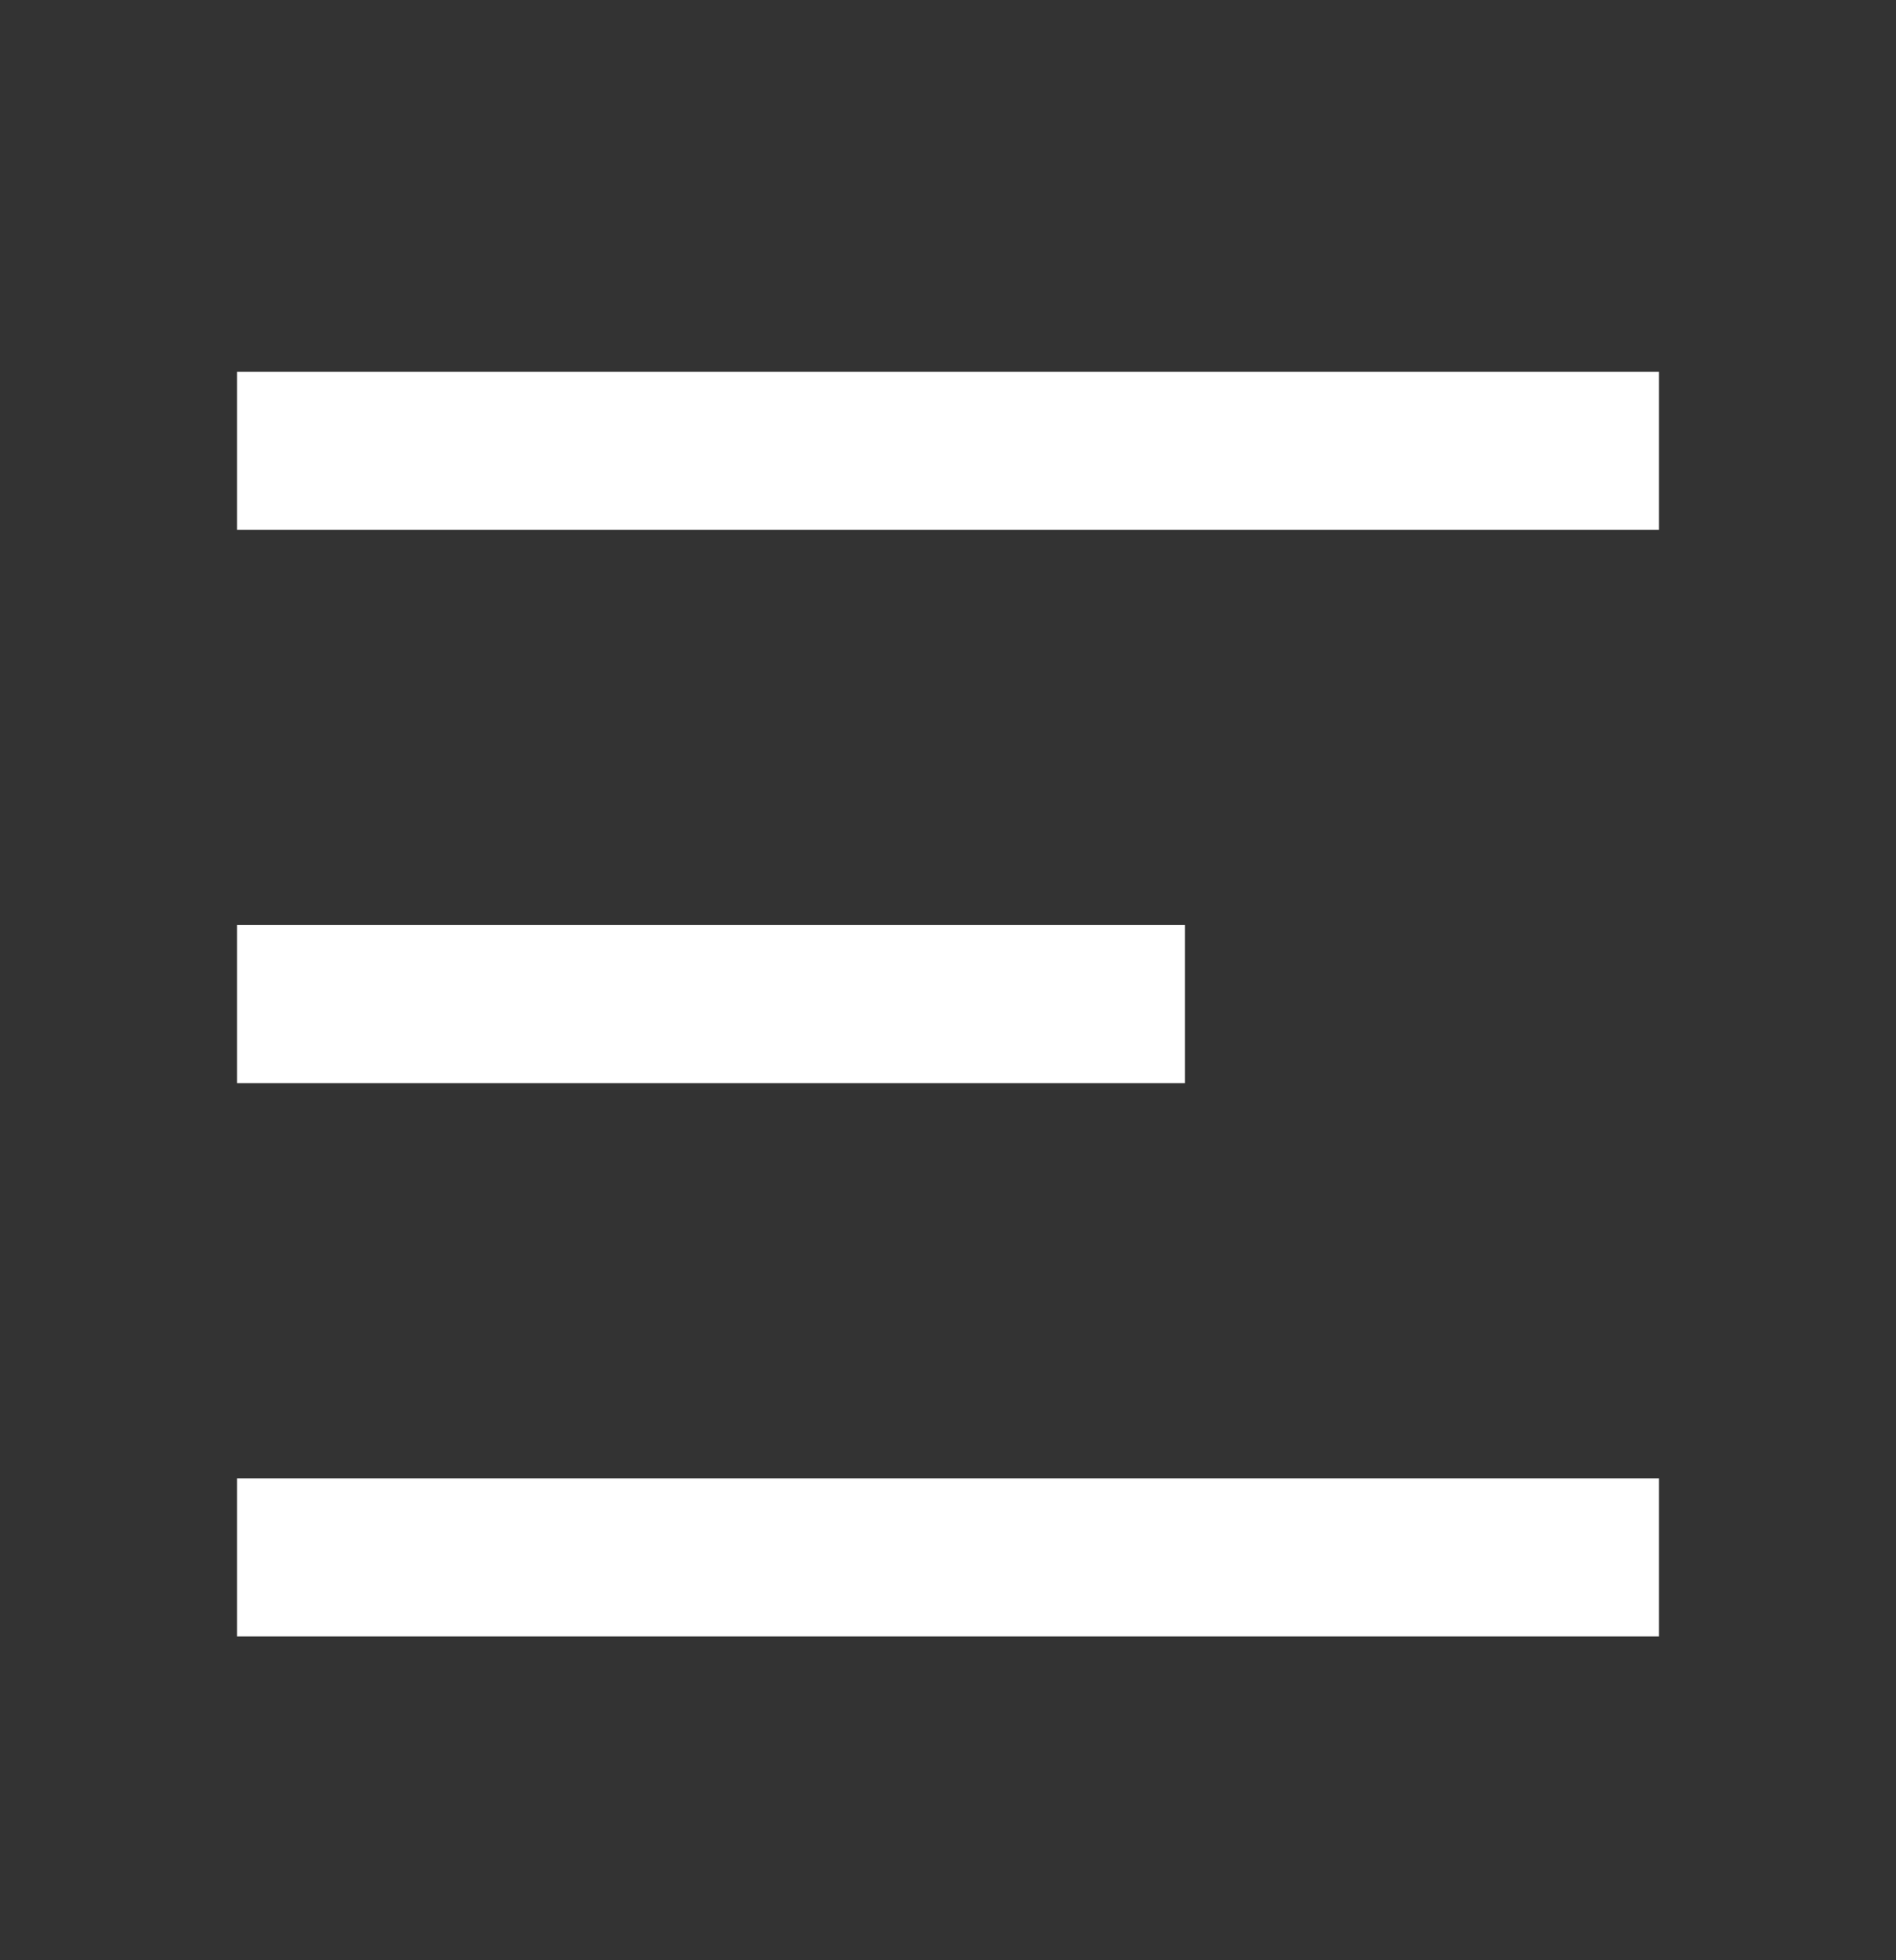 <svg xmlns="http://www.w3.org/2000/svg" width="30" height="31" viewBox="0 0 30 31" fill="none"><rect x="0" y="0" width="30" height="31" fill="#333333" stroke="none"/><path d="M26.25 5.879H3.75V8.379H26.25V5.879ZM18.75 14.629H3.75V17.129H18.75V14.629ZM26.25 23.379H3.75V25.879H26.25V23.379Z" fill="white"></path></svg>